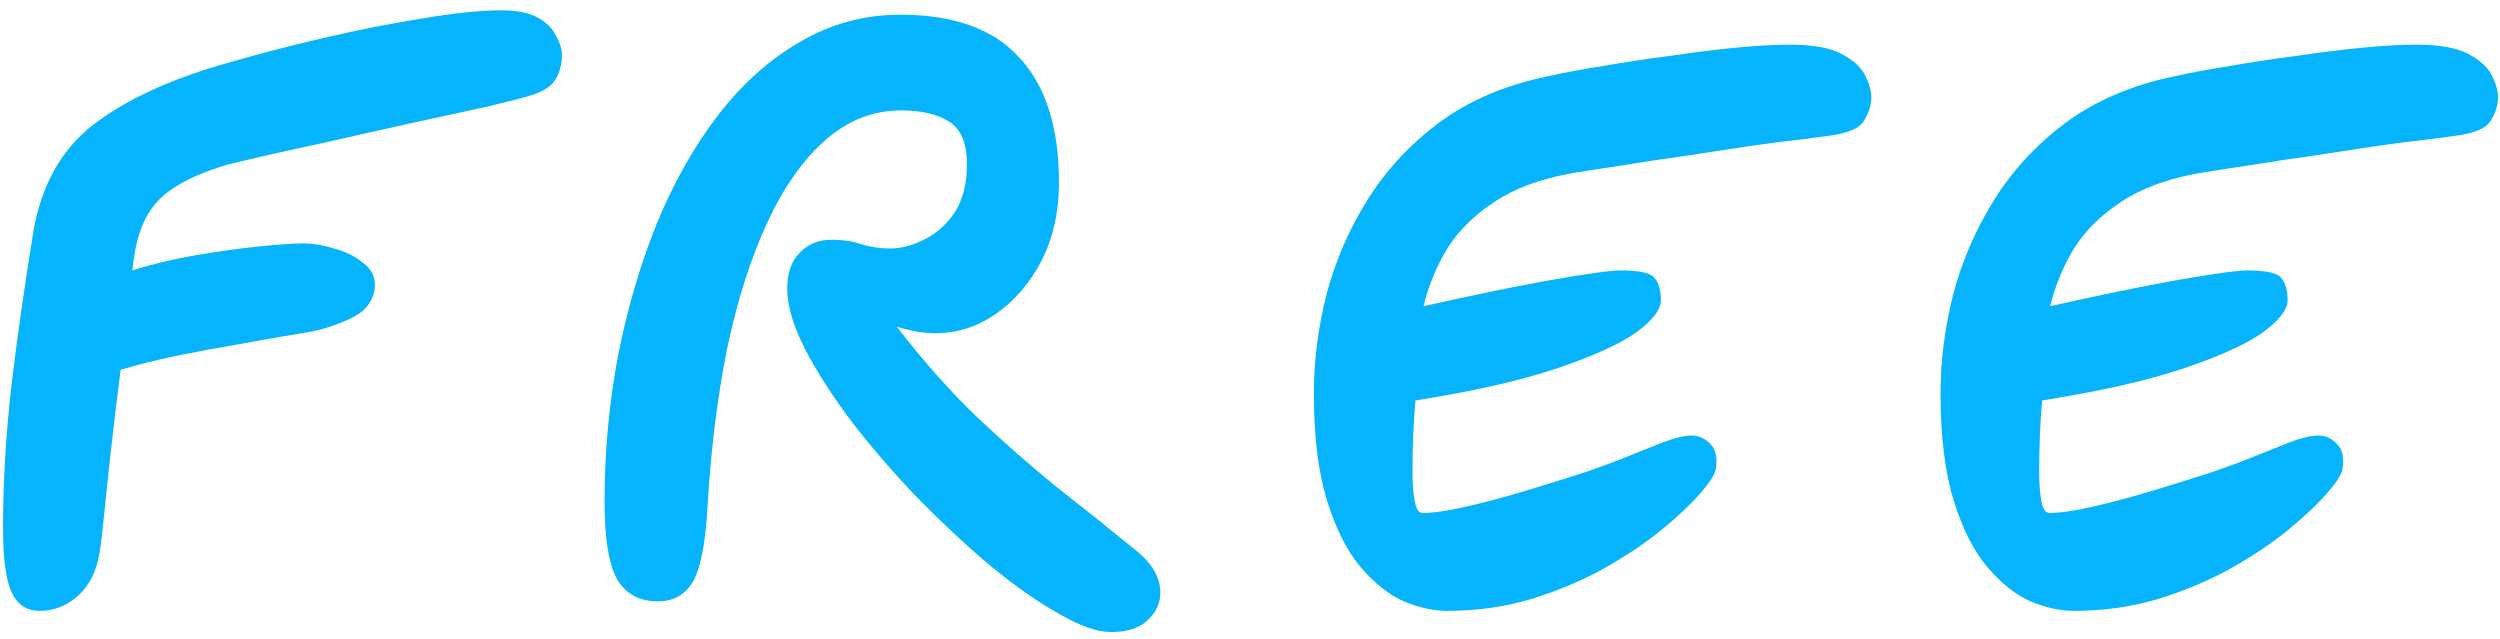 <svg width="219" height="56" viewBox="0 0 219 56" fill="none" xmlns="http://www.w3.org/2000/svg">
<path d="M3.464 53.512C2.355 53.512 1.544 52.979 1.032 51.912C0.52 50.845 0.264 48.947 0.264 46.216C0.264 42.376 0.499 38.323 0.968 34.056C1.48 29.747 2.141 25.096 2.952 20.104C3.677 16.136 5.405 13.085 8.136 10.952C10.909 8.819 14.621 7.069 19.272 5.704C22.173 4.851 25.181 4.061 28.296 3.336C31.411 2.611 34.333 2.035 37.064 1.608C39.837 1.139 42.12 0.904 43.912 0.904C45.277 0.904 46.344 1.117 47.112 1.544C47.88 1.971 48.413 2.504 48.712 3.144C49.053 3.741 49.224 4.296 49.224 4.808C49.224 5.619 49.032 6.344 48.648 6.984C48.264 7.624 47.432 8.115 46.152 8.456C45.597 8.627 44.424 8.925 42.632 9.352C40.883 9.736 38.728 10.205 36.168 10.76C33.651 11.315 30.984 11.912 28.168 12.552C25.352 13.149 22.621 13.768 19.976 14.408C17.373 15.176 15.453 16.115 14.216 17.224C13.021 18.291 12.232 19.848 11.848 21.896C11.763 22.323 11.677 22.92 11.592 23.688C13.341 23.133 15.219 22.685 17.224 22.344C19.229 22.003 21.085 21.747 22.792 21.576C24.499 21.405 25.757 21.32 26.568 21.32C27.421 21.32 28.317 21.469 29.256 21.768C30.237 22.024 31.069 22.429 31.752 22.984C32.477 23.496 32.84 24.157 32.84 24.968C32.84 25.736 32.541 26.44 31.944 27.08C31.347 27.677 30.131 28.253 28.296 28.808C27.912 28.936 27.037 29.107 25.672 29.32C24.349 29.533 22.771 29.811 20.936 30.152C19.144 30.451 17.309 30.792 15.432 31.176C13.597 31.56 11.976 31.965 10.568 32.392C10.269 34.696 9.992 37 9.736 39.304C9.48 41.608 9.267 43.613 9.096 45.32C8.925 46.984 8.797 48.029 8.712 48.456C8.456 50.035 7.837 51.272 6.856 52.168C5.875 53.064 4.744 53.512 3.464 53.512ZM57.63 52.68C56.052 52.68 54.879 52.061 54.111 50.824C53.343 49.544 52.959 47.24 52.959 43.912C52.959 39.645 53.343 35.443 54.111 31.304C54.921 27.165 56.052 23.283 57.502 19.656C58.996 16.029 60.788 12.851 62.879 10.12C65.012 7.347 67.422 5.192 70.111 3.656C72.799 2.077 75.721 1.288 78.879 1.288C83.572 1.288 87.049 2.547 89.311 5.064C91.615 7.539 92.766 11.187 92.766 16.008C92.766 18.568 92.254 20.851 91.231 22.856C90.207 24.819 88.862 26.376 87.198 27.528C85.577 28.637 83.828 29.192 81.951 29.192C80.884 29.192 79.753 29 78.558 28.616C80.862 31.603 83.166 34.205 85.471 36.424C87.817 38.643 90.142 40.691 92.447 42.568C94.793 44.403 97.14 46.28 99.487 48.2C100.724 49.181 101.428 50.227 101.599 51.336C101.769 52.445 101.471 53.384 100.703 54.152C99.977 54.963 98.847 55.368 97.311 55.368C96.116 55.368 94.601 54.835 92.766 53.768C90.932 52.744 88.948 51.357 86.814 49.608C84.681 47.816 82.548 45.832 80.415 43.656C78.324 41.48 76.404 39.261 74.654 37C72.948 34.739 71.561 32.584 70.495 30.536C69.471 28.488 68.959 26.739 68.959 25.288C68.959 23.923 69.321 22.877 70.046 22.152C70.772 21.384 71.71 21 72.862 21C73.801 21 74.654 21.128 75.422 21.384C76.233 21.64 77.087 21.768 77.983 21.768C78.921 21.768 79.903 21.512 80.927 21C81.993 20.488 82.889 19.699 83.615 18.632C84.34 17.523 84.703 16.115 84.703 14.408C84.703 12.531 84.169 11.272 83.103 10.632C82.079 9.992 80.692 9.672 78.942 9.672C76.51 9.672 74.313 10.525 72.35 12.232C70.388 13.939 68.681 16.349 67.231 19.464C65.78 22.579 64.606 26.248 63.711 30.472C62.857 34.696 62.281 39.304 61.983 44.296C61.812 47.539 61.385 49.757 60.703 50.952C60.02 52.104 58.996 52.68 57.63 52.68ZM126.743 53.512C125.591 53.512 124.332 53.235 122.967 52.68C121.644 52.083 120.386 51.08 119.191 49.672C117.996 48.264 117.015 46.323 116.247 43.848C115.479 41.373 115.095 38.237 115.095 34.44C115.095 31.624 115.458 28.765 116.183 25.864C116.951 22.92 118.146 20.147 119.767 17.544C121.388 14.941 123.479 12.68 126.039 10.76C128.642 8.84 131.756 7.496 135.383 6.728C136.876 6.387 138.583 6.067 140.503 5.768C142.466 5.427 144.45 5.128 146.455 4.872C148.46 4.573 150.359 4.339 152.151 4.168C153.986 3.997 155.522 3.912 156.759 3.912C158.807 3.912 160.343 4.189 161.367 4.744C162.391 5.299 163.074 5.939 163.415 6.664C163.756 7.347 163.927 7.965 163.927 8.52C163.927 9.203 163.714 9.885 163.287 10.568C162.903 11.251 161.836 11.699 160.087 11.912C159.703 11.955 158.892 12.061 157.655 12.232C156.418 12.36 154.924 12.552 153.175 12.808C151.468 13.064 149.655 13.341 147.735 13.64C145.858 13.896 144.023 14.173 142.231 14.472C140.482 14.728 138.967 14.963 137.687 15.176C134.871 15.688 132.588 16.541 130.839 17.736C129.09 18.888 127.724 20.253 126.743 21.832C125.804 23.411 125.122 25.075 124.695 26.824C126.402 26.44 128.172 26.056 130.007 25.672C131.842 25.288 133.57 24.947 135.191 24.648C136.855 24.349 138.284 24.115 139.479 23.944C140.674 23.773 141.484 23.688 141.911 23.688C143.575 23.688 144.578 23.901 144.919 24.328C145.303 24.755 145.495 25.416 145.495 26.312C145.495 27.123 144.77 28.061 143.319 29.128C141.868 30.152 139.564 31.197 136.407 32.264C133.25 33.331 129.111 34.269 123.991 35.08C123.991 35.123 123.991 35.144 123.991 35.144C123.906 35.997 123.842 36.979 123.799 38.088C123.756 39.155 123.735 40.221 123.735 41.288C123.735 42.355 123.799 43.229 123.927 43.912C124.055 44.595 124.29 44.936 124.631 44.936C125.57 44.936 126.871 44.744 128.535 44.36C130.199 43.976 131.948 43.507 133.783 42.952C135.618 42.397 137.324 41.864 138.903 41.352C140.482 40.797 141.634 40.371 142.359 40.072C143.426 39.645 144.492 39.219 145.559 38.792C146.668 38.365 147.543 38.152 148.183 38.152C148.823 38.152 149.378 38.408 149.847 38.92C150.316 39.389 150.466 40.115 150.295 41.096C150.252 41.523 149.804 42.227 148.951 43.208C148.14 44.147 147.01 45.213 145.559 46.408C144.151 47.56 142.466 48.691 140.503 49.8C138.583 50.867 136.45 51.763 134.103 52.488C131.799 53.171 129.346 53.512 126.743 53.512ZM181.641 53.512C180.489 53.512 179.231 53.235 177.865 52.68C176.543 52.083 175.284 51.08 174.089 49.672C172.895 48.264 171.913 46.323 171.145 43.848C170.377 41.373 169.993 38.237 169.993 34.44C169.993 31.624 170.356 28.765 171.081 25.864C171.849 22.92 173.044 20.147 174.665 17.544C176.287 14.941 178.377 12.68 180.937 10.76C183.54 8.84 186.655 7.496 190.281 6.728C191.775 6.387 193.481 6.067 195.402 5.768C197.364 5.427 199.348 5.128 201.354 4.872C203.359 4.573 205.257 4.339 207.049 4.168C208.884 3.997 210.42 3.912 211.658 3.912C213.706 3.912 215.241 4.189 216.265 4.744C217.29 5.299 217.972 5.939 218.313 6.664C218.655 7.347 218.826 7.965 218.826 8.52C218.826 9.203 218.612 9.885 218.186 10.568C217.802 11.251 216.735 11.699 214.986 11.912C214.602 11.955 213.791 12.061 212.554 12.232C211.316 12.36 209.823 12.552 208.074 12.808C206.367 13.064 204.553 13.341 202.633 13.64C200.756 13.896 198.922 14.173 197.13 14.472C195.38 14.728 193.866 14.963 192.585 15.176C189.769 15.688 187.487 16.541 185.737 17.736C183.988 18.888 182.623 20.253 181.641 21.832C180.703 23.411 180.02 25.075 179.593 26.824C181.3 26.44 183.071 26.056 184.905 25.672C186.74 25.288 188.468 24.947 190.089 24.648C191.753 24.349 193.183 24.115 194.377 23.944C195.572 23.773 196.383 23.688 196.809 23.688C198.473 23.688 199.476 23.901 199.818 24.328C200.202 24.755 200.394 25.416 200.394 26.312C200.394 27.123 199.668 28.061 198.217 29.128C196.767 30.152 194.463 31.197 191.306 32.264C188.148 33.331 184.009 34.269 178.889 35.08C178.889 35.123 178.889 35.144 178.889 35.144C178.804 35.997 178.74 36.979 178.697 38.088C178.655 39.155 178.633 40.221 178.633 41.288C178.633 42.355 178.697 43.229 178.825 43.912C178.953 44.595 179.188 44.936 179.529 44.936C180.468 44.936 181.769 44.744 183.433 44.36C185.097 43.976 186.847 43.507 188.681 42.952C190.516 42.397 192.223 41.864 193.801 41.352C195.38 40.797 196.532 40.371 197.257 40.072C198.324 39.645 199.391 39.219 200.458 38.792C201.567 38.365 202.441 38.152 203.082 38.152C203.722 38.152 204.276 38.408 204.745 38.92C205.215 39.389 205.364 40.115 205.194 41.096C205.151 41.523 204.703 42.227 203.849 43.208C203.039 44.147 201.908 45.213 200.458 46.408C199.05 47.56 197.364 48.691 195.402 49.8C193.481 50.867 191.348 51.763 189.001 52.488C186.697 53.171 184.244 53.512 181.641 53.512Z" fill="#06B4FE"/>
</svg>

